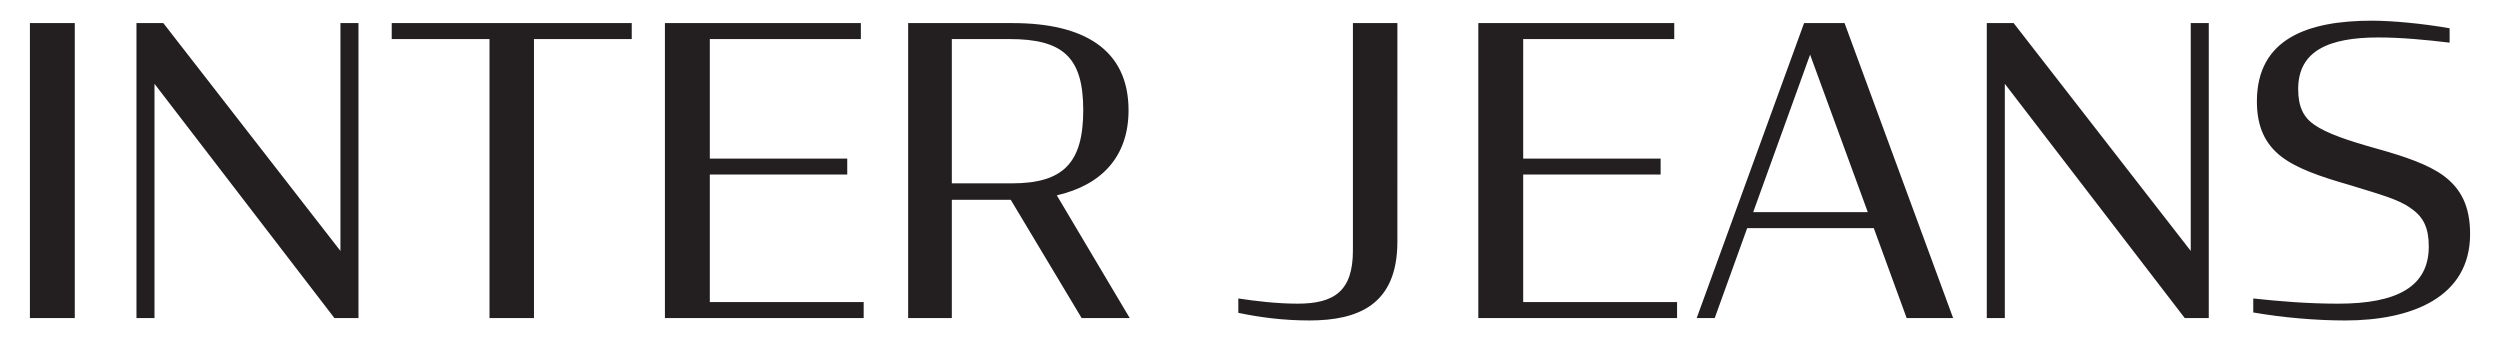 <?xml version="1.0" encoding="UTF-8"?>
<svg id="Layer_1" data-name="Layer 1" xmlns="http://www.w3.org/2000/svg" viewBox="0 0 1529.07 208.65">
  <defs>
    <style>
      .cls-1 {
        fill: #231f20;
      }
    </style>
  </defs>
  <path class="cls-1" d="m1434.56,196c39.7,0,76.22-13.69,76.22-52.81,0-16.87-5.39-27.62-16.18-35.69-9.8-7.09-23.53-11.73-41.91-16.87-17.4-4.89-29.41-9.05-37.01-14.18-6.86-4.65-10.05-11.25-10.05-22,0-23.47,18.87-31.54,49.01-31.54,13.97,0,29.65,1.47,43.62,3.18v-8.8c-16.67-2.93-35.29-4.64-47.54-4.64-39.21,0-70.34,11-70.34,49.38,0,15.65,5.15,26.16,14.95,33.74,9.56,7.33,23.77,12.22,41.66,17.36,18.14,5.62,30.39,8.8,37.74,14.42,7.6,5.13,10.78,11.98,10.78,23.22,0,24.69-19.61,34.96-55.39,34.96-18.87,0-36.03-1.47-51.96-3.18v8.56c18.38,3.18,38.48,4.89,56.37,4.89m-98.28-1.47h14.7V14.12h-11.03v139.35l-108.32-139.35h-16.42v180.42h11.03V51.27l110.04,143.26Zm-229.14-161.1l35.29,96.32h-70.09l34.8-96.32Zm-69.36,161.1h11.03l19.85-55h77.44l20.1,55h28.43l-66.42-180.42h-24.75l-65.68,180.42Zm-133.57,0h121.56v-9.78h-94.11v-77.99h84.06v-9.78h-84.06V23.89h92.39v-9.78h-119.84v180.42Zm-103.42,1.47c29.9,0,53.92-9.53,53.92-48.16V14.12h-27.2v139.1c0,24.69-11.27,32.51-33.82,32.51-12.25,0-25-1.47-36.27-3.18v8.8c12.99,2.69,27.2,4.65,43.38,4.65m-218.61-83.85V23.89h35.29c32.84,0,45.09,11.24,45.09,43.51s-12.25,44.74-43.62,44.74h-36.76Zm79.41,82.39h29.41l-44.6-75.05c27.45-6.36,43.87-23.71,43.87-52.07,0-37.4-27.69-53.29-70.83-53.29h-63.97v180.42h26.71v-72.36h36.03l43.38,72.36Zm-254.88,0h121.56v-9.78h-94.11v-77.99h84.06v-9.78h-84.06V23.89h92.39v-9.78h-119.84v180.42ZM239.59,23.89h59.8v170.64h27.2V23.89h59.8v-9.78h-146.8v9.78Zm-35.05,170.64h14.71V14.12h-11.03v139.35L99.89,14.12h-16.42v180.42h11.03V51.27l110.04,143.26Zm-186.25,0h27.45V14.12h-27.45v180.42Z"/>
</svg>